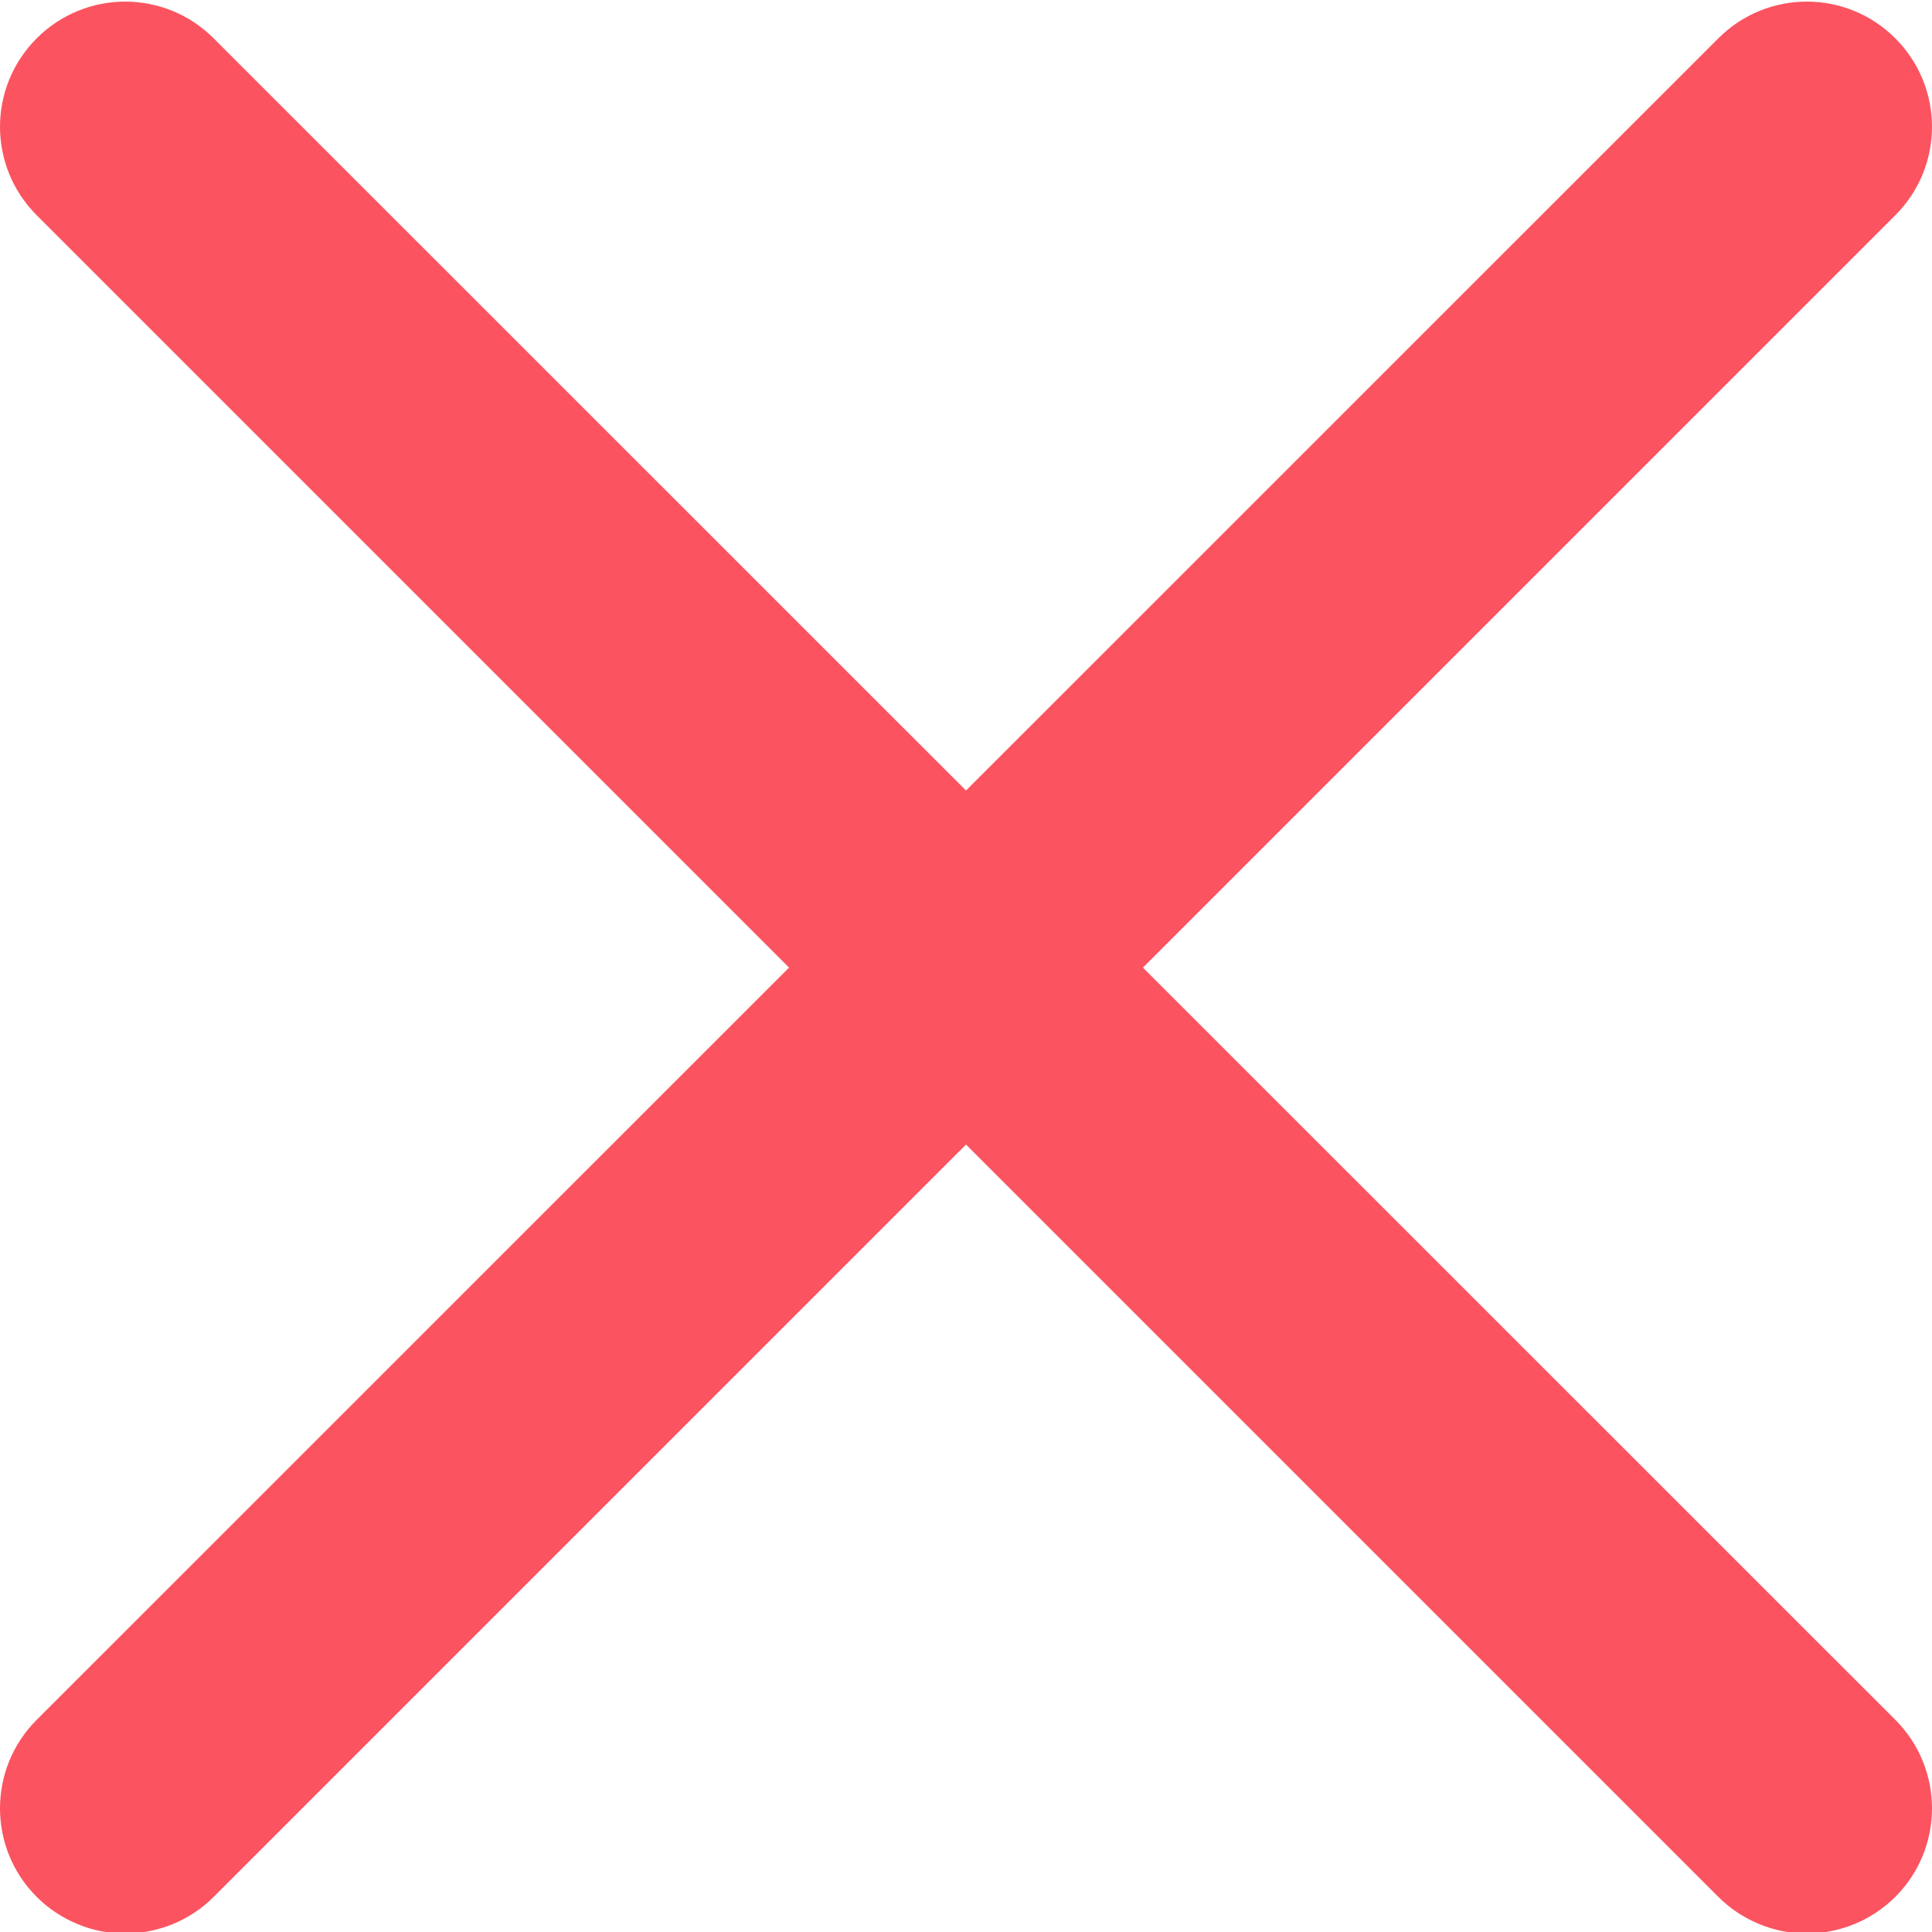 <svg width="12" height="12" viewBox="0 0 12 12" fill="none" xmlns="http://www.w3.org/2000/svg">
<g clip-path="url(#clip0_4976_3268)">
<path d="M7.099 6.01L11.772 1.337C12.076 1.033 12.076 0.542 11.772 0.238C11.468 -0.066 10.977 -0.066 10.673 0.238L6 4.91L1.327 0.238C1.023 -0.066 0.532 -0.066 0.228 0.238C-0.076 0.542 -0.076 1.033 0.228 1.337L4.901 6.01L0.228 10.682C-0.076 10.986 -0.076 11.478 0.228 11.782C0.3 11.854 0.386 11.911 0.48 11.95C0.575 11.99 0.676 12.01 0.778 12.009C0.977 12.009 1.176 11.933 1.327 11.782L6 7.109L10.673 11.782C10.745 11.854 10.831 11.911 10.925 11.95C11.019 11.989 11.12 12.01 11.222 12.009C11.421 12.009 11.62 11.933 11.772 11.782C12.076 11.478 12.076 10.986 11.772 10.682L7.099 6.01Z" fill="#FB5460"/>
</g>
<defs>
<clipPath id="clip0_4976_3268">
<rect width="12" height="12" fill="white"/>
</clipPath>
</defs>
</svg>
